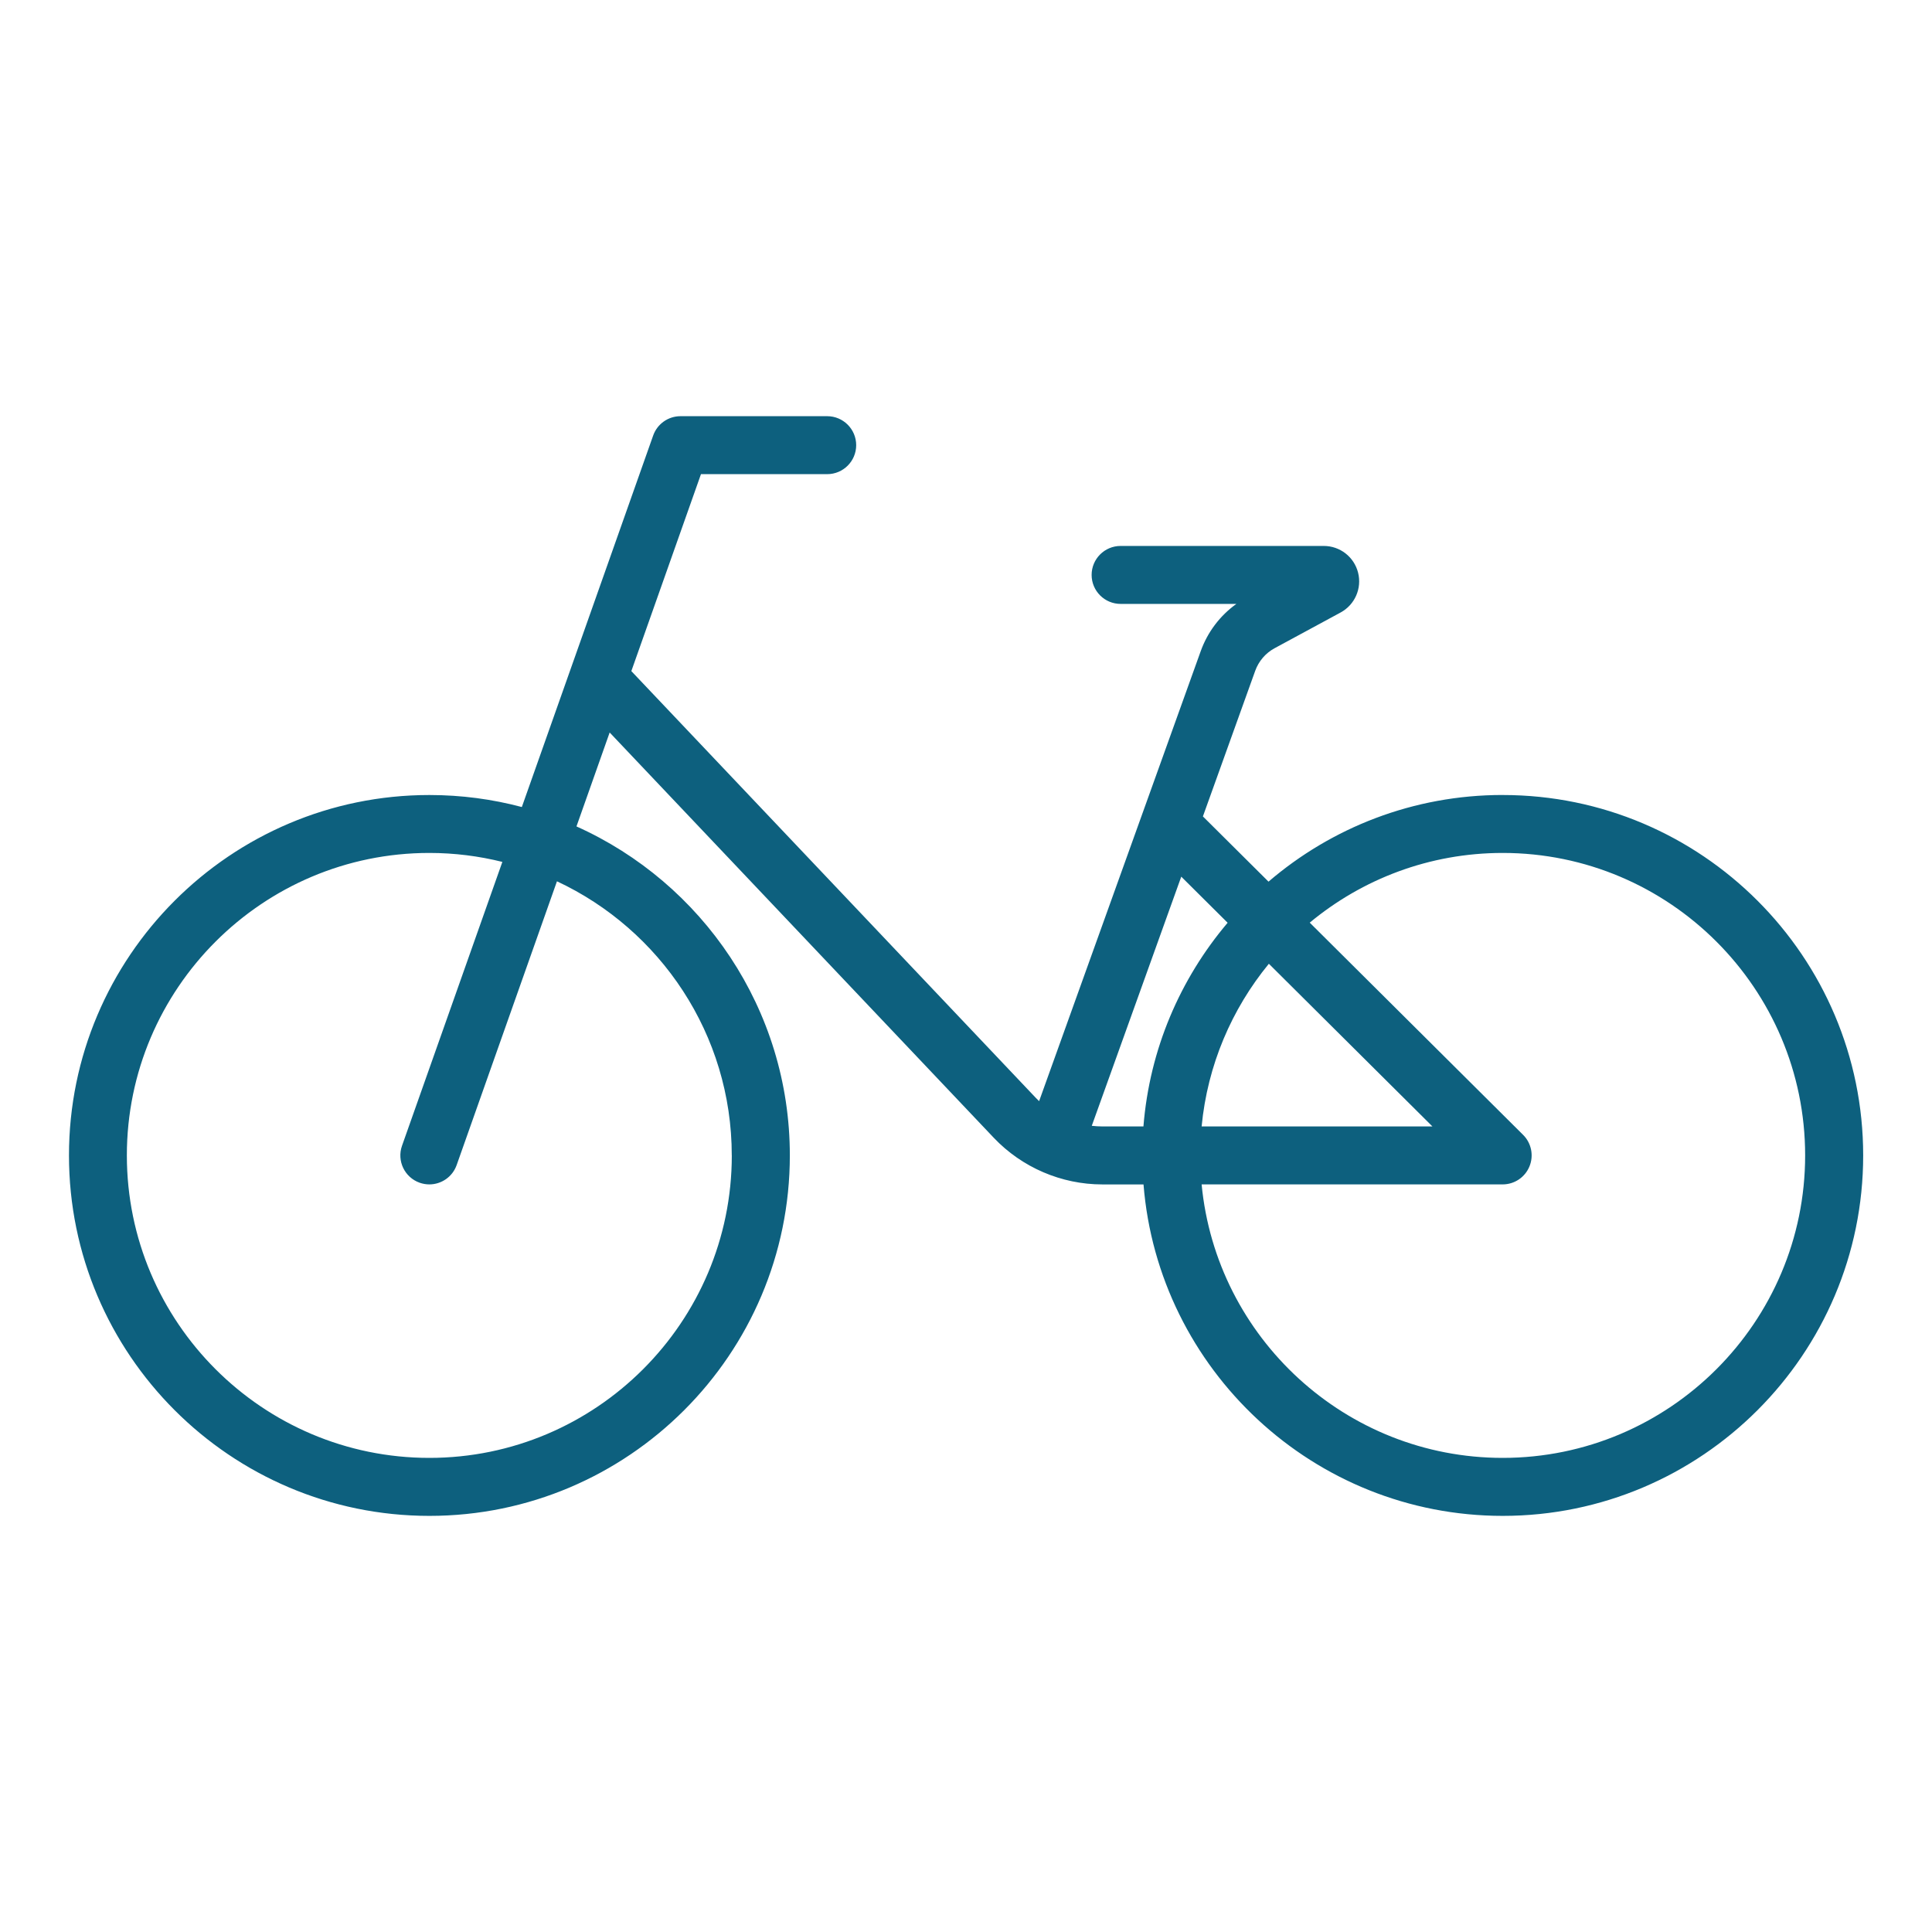 <?xml version="1.0" encoding="UTF-8"?>
<svg id="Livello_1" data-name="Livello 1" xmlns="http://www.w3.org/2000/svg" version="1.1" viewBox="0 0 500 500">
  <defs>
    <style>
      .cls-1 {
        fill: #0d607e;
        stroke-width: 0px;
      }
    </style>
  </defs>
  <path class="cls-1" d="M388.89,205.74c-23.11,0-44.29,8.45-60.6,22.43l-16.98-16.88,13.54-37.69c.9-2.5,2.68-4.58,5.03-5.85l17.07-9.24c3.69-2,5.55-6.24,4.52-10.31-1.03-4.07-4.68-6.91-8.88-6.91h-52.58c-4.14,0-7.5,3.36-7.5,7.5s3.36,7.5,7.5,7.5h29.96c-4.23,3.03-7.46,7.29-9.23,12.24l-41.82,116.45c-.29-.28-.58-.57-.86-.86l-104.67-110.44,18.02-50.97h32.67c4.14,0,7.5-3.36,7.5-7.5s-3.36-7.5-7.5-7.5h-37.97c-3.18,0-6.01,2-7.07,5l-33.99,96.15c-7.64-2.03-15.65-3.11-23.92-3.11-51.43,0-93.28,41.84-93.28,93.28s41.84,93.28,93.28,93.28,93.28-41.84,93.28-93.28c0-37.88-22.7-70.56-55.22-85.15l8.59-24.31,99.4,104.88c7.28,7.68,17.51,12.08,28.09,12.08h10.67c3.83,47.94,44.07,85.78,92.97,85.78,51.43,0,93.28-41.84,93.28-93.28s-41.84-93.28-93.28-93.28ZM189.39,299.02c0,43.16-35.11,78.28-78.28,78.28s-78.28-35.11-78.28-78.28,35.12-78.28,78.28-78.28c6.51,0,12.84.81,18.9,2.32l-25.97,73.46c-1.38,3.91.67,8.19,4.57,9.57.83.29,1.67.43,2.5.43,3.09,0,5.98-1.92,7.07-5l25.96-73.44c26.7,12.48,45.24,39.58,45.24,70.94ZM370.71,291.52h-59.73c1.52-15.89,7.8-30.4,17.4-42.1l42.33,42.1ZM282.55,291.36l23.16-64.48,12,11.93c-12.26,14.47-20.2,32.71-21.79,52.71h-10.67c-.9,0-1.8-.06-2.7-.16ZM388.89,377.3c-40.63,0-74.12-31.12-77.91-70.78h77.91c3.04,0,5.77-1.83,6.93-4.64,1.16-2.81.51-6.04-1.64-8.18l-55.22-54.92c13.56-11.26,30.97-18.04,49.93-18.04,43.16,0,78.28,35.11,78.28,78.28s-35.12,78.28-78.28,78.28Z"/>
</svg>